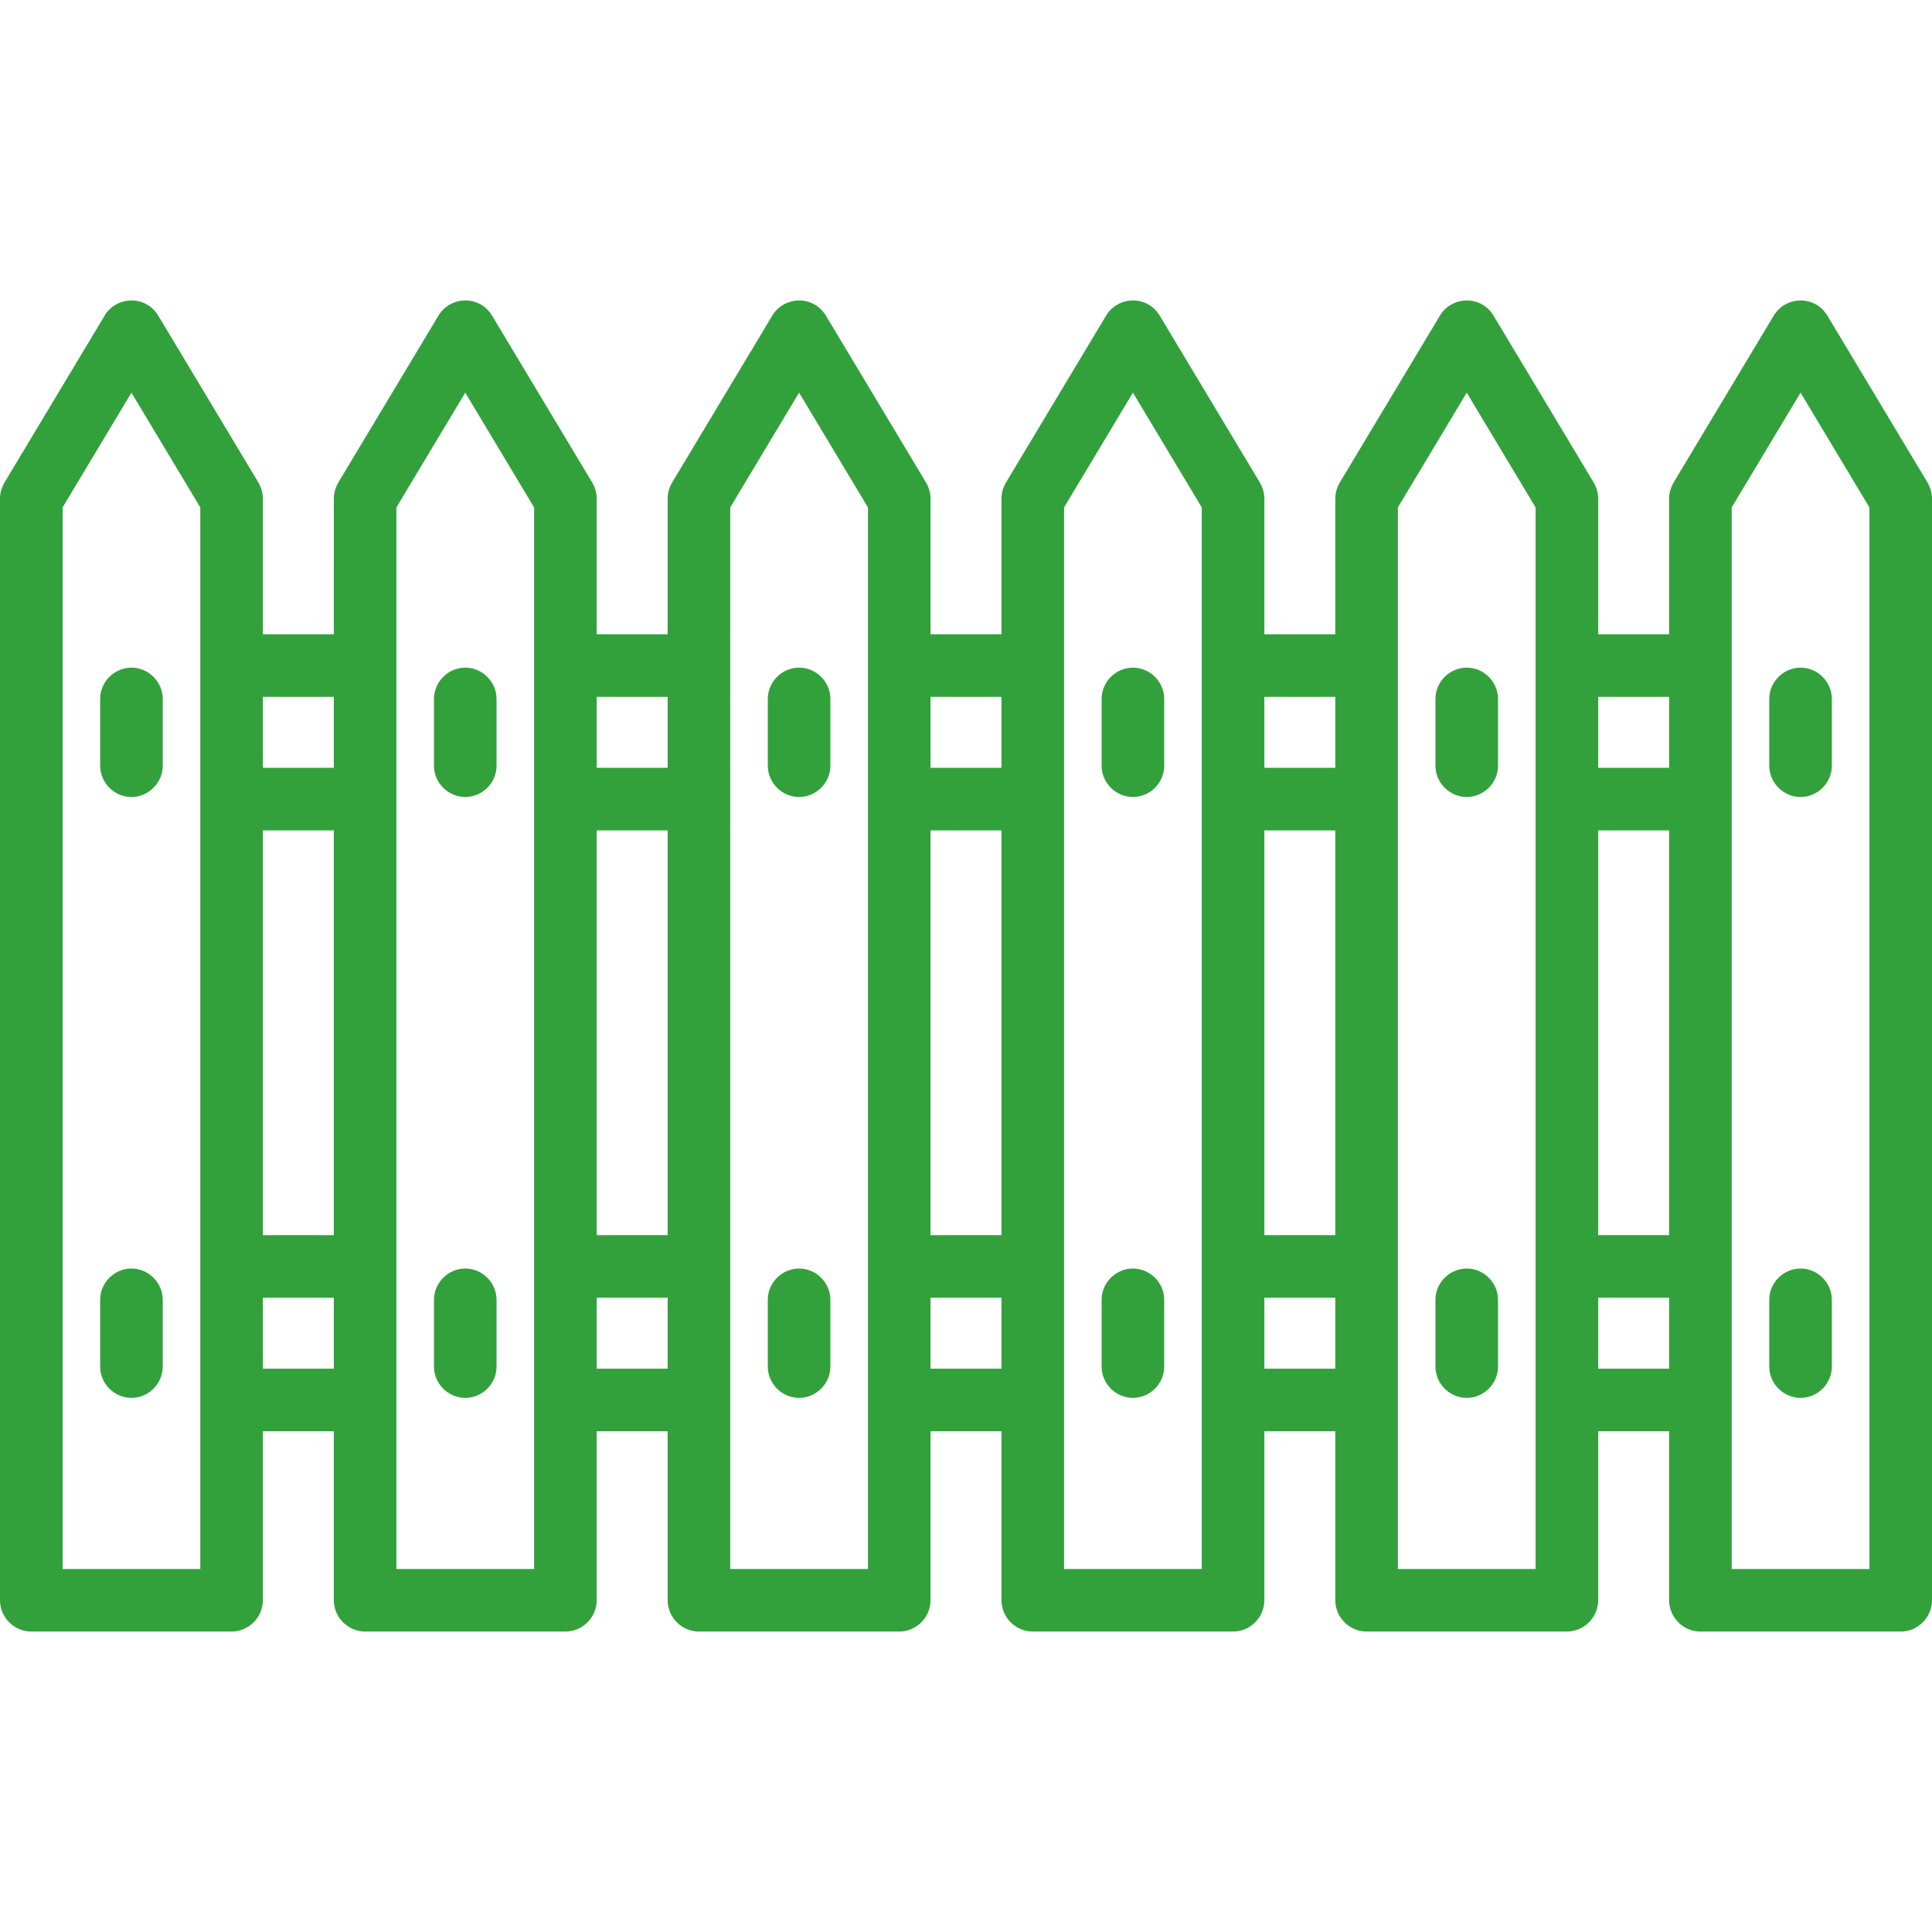 <?xml version="1.0" encoding="utf-8"?>
<!-- Generator: Adobe Illustrator 23.0.1, SVG Export Plug-In . SVG Version: 6.00 Build 0)  -->
<svg version="1.1" id="Capa_1" xmlns="http://www.w3.org/2000/svg" xmlns:xlink="http://www.w3.org/1999/xlink" x="0px" y="0px"
	 viewBox="0 0 463 463" style="enable-background:new 0 0 463 463;" xml:space="preserve">
<style type="text/css">
	.st0{fill:#32A13C;}
</style>
<g>
	<path class="st0" d="M461.9,115.6l-24-40c-1.4-2.3-3.8-3.6-6.4-3.6s-5.1,1.4-6.4,3.6l-24,40c-0.7,1.2-1.1,2.5-1.1,3.9V152h-17
		v-32.5c0-1.4-0.4-2.7-1.1-3.9l-24-40c-1.4-2.3-3.8-3.6-6.4-3.6s-5.1,1.4-6.4,3.6l-24,40c-0.7,1.2-1.1,2.5-1.1,3.9V152h-17v-32.5
		c0-1.4-0.4-2.7-1.1-3.9l-24-40c-1.4-2.3-3.8-3.6-6.4-3.6s-5.1,1.4-6.4,3.6l-24,40c-0.7,1.2-1.1,2.5-1.1,3.9V152h-17v-32.5
		c0-1.4-0.4-2.7-1.1-3.9l-24-40c-1.4-2.3-3.8-3.6-6.4-3.6s-5.1,1.4-6.4,3.6l-24,40c-0.7,1.2-1.1,2.5-1.1,3.9V152h-17v-32.5
		c0-1.4-0.4-2.7-1.1-3.9l-24-40c-1.4-2.3-3.8-3.6-6.4-3.6s-5.1,1.4-6.4,3.6l-24,40c-0.7,1.2-1.1,2.5-1.1,3.9V152H63v-32.5
		c0-1.4-0.4-2.7-1.1-3.9l-24-40c-1.4-2.3-3.8-3.6-6.4-3.6s-5.1,1.4-6.4,3.6l-24,40c-0.7,1.2-1.1,2.5-1.1,3.9v264
		c0,4.1,3.4,7.5,7.5,7.5h48c4.1,0,7.5-3.4,7.5-7.5V343h17v40.5c0,4.1,3.4,7.5,7.5,7.5h48c4.1,0,7.5-3.4,7.5-7.5V343h17v40.5
		c0,4.1,3.4,7.5,7.5,7.5h48c4.1,0,7.5-3.4,7.5-7.5V343h17v40.5c0,4.1,3.4,7.5,7.5,7.5h48c4.1,0,7.5-3.4,7.5-7.5V343h17v40.5
		c0,4.1,3.4,7.5,7.5,7.5h48c4.1,0,7.5-3.4,7.5-7.5V343h17v40.5c0,4.1,3.4,7.5,7.5,7.5h48c4.1,0,7.5-3.4,7.5-7.5v-264
		C463,118.1,462.6,116.8,461.9,115.6z M383,199h17v97h-17V199z M400,167v17h-17v-17H400z M303,199h17v97h-17V199z M320,167v17h-17
		v-17H320z M223,199h17v97h-17V199z M240,167v17h-17v-17H240z M143,199h17v97h-17V199z M160,167v17h-17v-17H160z M63,199h17v97H63
		V199z M80,167v17H63v-17H80z M48,376H15V121.6l16.5-27.5L48,121.6V376z M63,328v-17h17v17H63z M128,376H95V121.6l16.5-27.5
		l16.5,27.5V376z M143,328v-17h17v17H143z M208,376h-33V121.6l16.5-27.5l16.5,27.5V376z M223,328v-17h17v17H223z M288,376h-33V121.6
		l16.5-27.5l16.5,27.5V376z M303,328v-17h17v17H303z M368,376h-33V121.6l16.5-27.5l16.5,27.5V376z M383,328v-17h17v17H383z M448,376
		h-33V121.6l16.5-27.5l16.5,27.5V376z"/>
	<path class="st0" d="M31.5,160c-4.1,0-7.5,3.4-7.5,7.5v16c0,4.1,3.4,7.5,7.5,7.5s7.5-3.4,7.5-7.5v-16C39,163.4,35.6,160,31.5,160z"
		/>
	<path class="st0" d="M111.5,160c-4.1,0-7.5,3.4-7.5,7.5v16c0,4.1,3.4,7.5,7.5,7.5s7.5-3.4,7.5-7.5v-16
		C119,163.4,115.6,160,111.5,160z"/>
	<path class="st0" d="M191.5,160c-4.1,0-7.5,3.4-7.5,7.5v16c0,4.1,3.4,7.5,7.5,7.5s7.5-3.4,7.5-7.5v-16
		C199,163.4,195.6,160,191.5,160z"/>
	<path class="st0" d="M271.5,160c-4.1,0-7.5,3.4-7.5,7.5v16c0,4.1,3.4,7.5,7.5,7.5s7.5-3.4,7.5-7.5v-16
		C279,163.4,275.6,160,271.5,160z"/>
	<path class="st0" d="M351.5,160c-4.1,0-7.5,3.4-7.5,7.5v16c0,4.1,3.4,7.5,7.5,7.5s7.5-3.4,7.5-7.5v-16
		C359,163.4,355.6,160,351.5,160z"/>
	<path class="st0" d="M424,167.5v16c0,4.1,3.4,7.5,7.5,7.5s7.5-3.4,7.5-7.5v-16c0-4.1-3.4-7.5-7.5-7.5S424,163.4,424,167.5z"/>
	<path class="st0" d="M31.5,304c-4.1,0-7.5,3.4-7.5,7.5v16c0,4.1,3.4,7.5,7.5,7.5s7.5-3.4,7.5-7.5v-16C39,307.4,35.6,304,31.5,304z"
		/>
	<path class="st0" d="M111.5,304c-4.1,0-7.5,3.4-7.5,7.5v16c0,4.1,3.4,7.5,7.5,7.5s7.5-3.4,7.5-7.5v-16
		C119,307.4,115.6,304,111.5,304z"/>
	<path class="st0" d="M191.5,304c-4.1,0-7.5,3.4-7.5,7.5v16c0,4.1,3.4,7.5,7.5,7.5s7.5-3.4,7.5-7.5v-16
		C199,307.4,195.6,304,191.5,304z"/>
	<path class="st0" d="M271.5,304c-4.1,0-7.5,3.4-7.5,7.5v16c0,4.1,3.4,7.5,7.5,7.5s7.5-3.4,7.5-7.5v-16
		C279,307.4,275.6,304,271.5,304z"/>
	<path class="st0" d="M351.5,304c-4.1,0-7.5,3.4-7.5,7.5v16c0,4.1,3.4,7.5,7.5,7.5s7.5-3.4,7.5-7.5v-16
		C359,307.4,355.6,304,351.5,304z"/>
	<path class="st0" d="M431.5,304c-4.1,0-7.5,3.4-7.5,7.5v16c0,4.1,3.4,7.5,7.5,7.5s7.5-3.4,7.5-7.5v-16
		C439,307.4,435.6,304,431.5,304z"/>
</g>
</svg>
